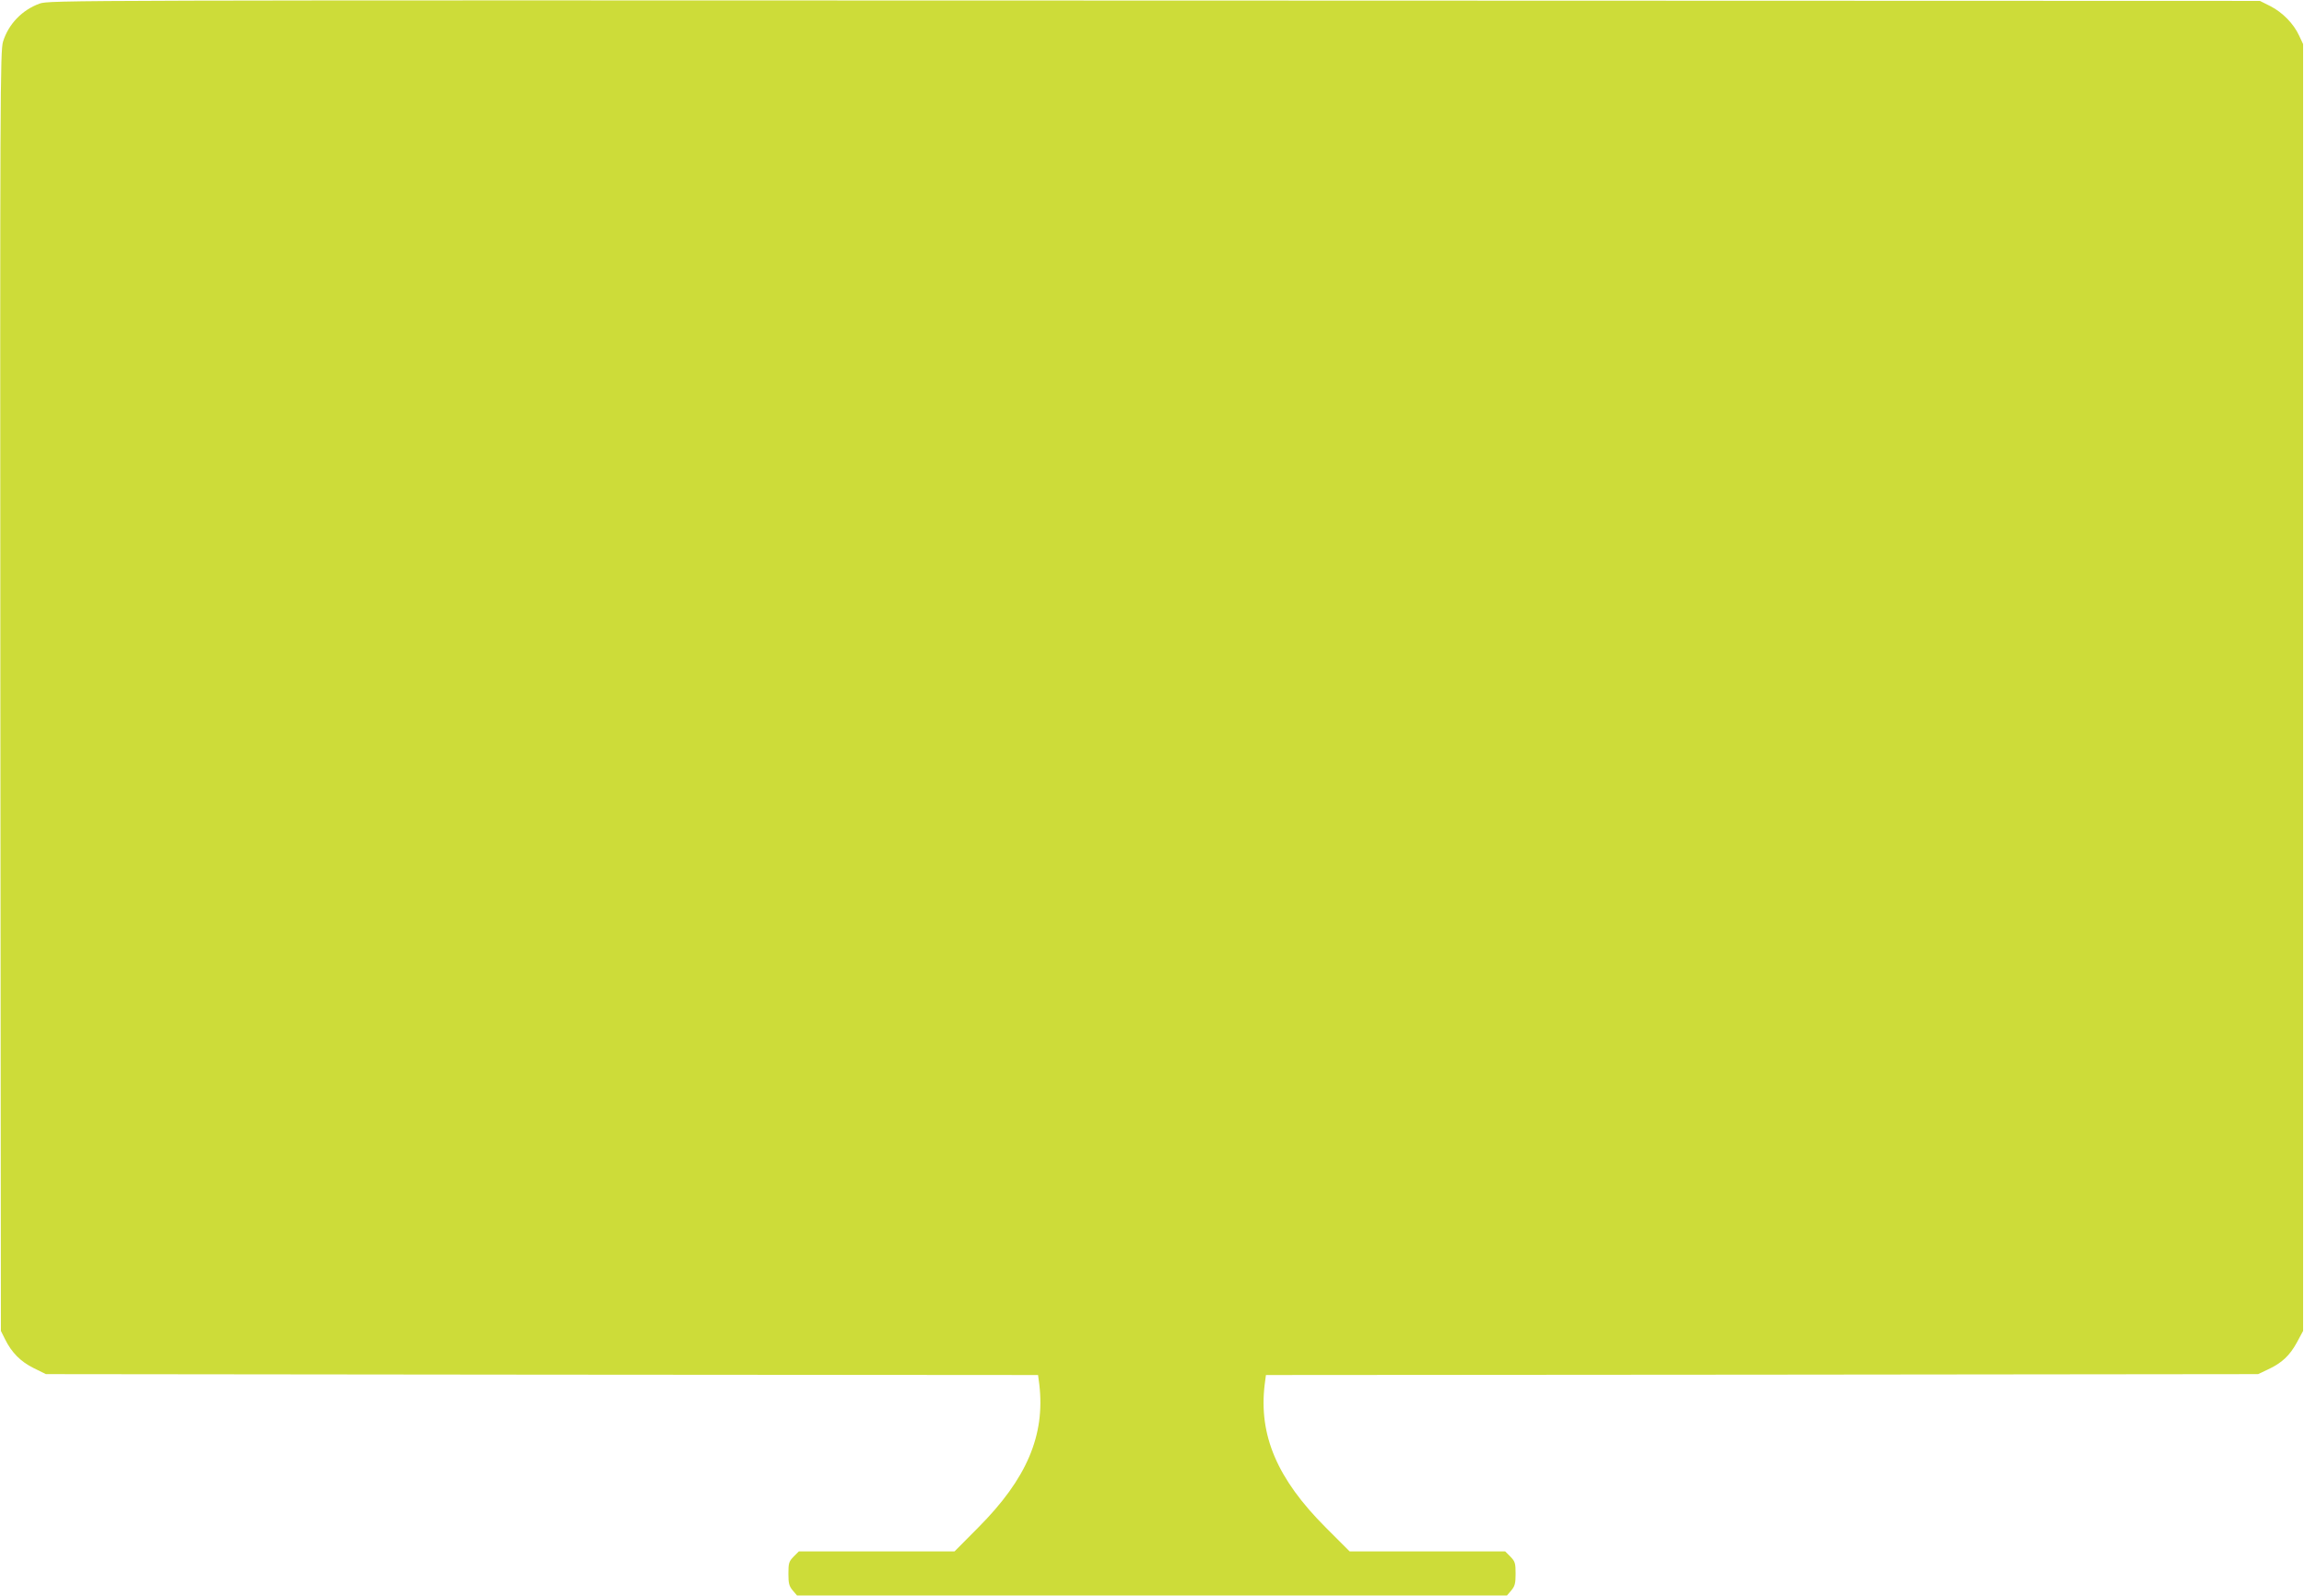 <?xml version="1.0" standalone="no"?>
<!DOCTYPE svg PUBLIC "-//W3C//DTD SVG 20010904//EN"
 "http://www.w3.org/TR/2001/REC-SVG-20010904/DTD/svg10.dtd">
<svg version="1.0" xmlns="http://www.w3.org/2000/svg"
 width="1280pt" height="887pt" viewBox="0 0 1280 887"
 preserveAspectRatio="xMidYMid meet">
<g transform="translate(0,887) scale(0.1,-0.1)"
fill="#cddc39" stroke="none">
<path d="M220 8850 c-97 -35 -173 -114 -203 -211 -16 -50 -17 -285 -15 -3609
l3 -3555 23 -46 c37 -75 87 -125 160 -161 l67 -33 2756 -3 2756 -2 7 -53 c33
-282 -70 -524 -339 -794 l-132 -133 -432 0 -433 0 -29 -29 c-26 -27 -29 -36
-29 -95 0 -54 4 -69 24 -93 l24 -28 1972 0 1972 0 24 28 c20 24 24 39 24 93 0
59 -3 68 -29 95 l-29 29 -432 0 -432 0 -133 133 c-269 269 -373 512 -339 794
l7 53 2756 2 2756 3 55 26 c77 36 121 77 161 151 l34 63 0 3575 0 3575 -22 47
c-31 67 -92 129 -160 164 l-58 29 -6140 2 c-6085 2 -6140 2 -6195 -17z"/>
</g>
</svg>
